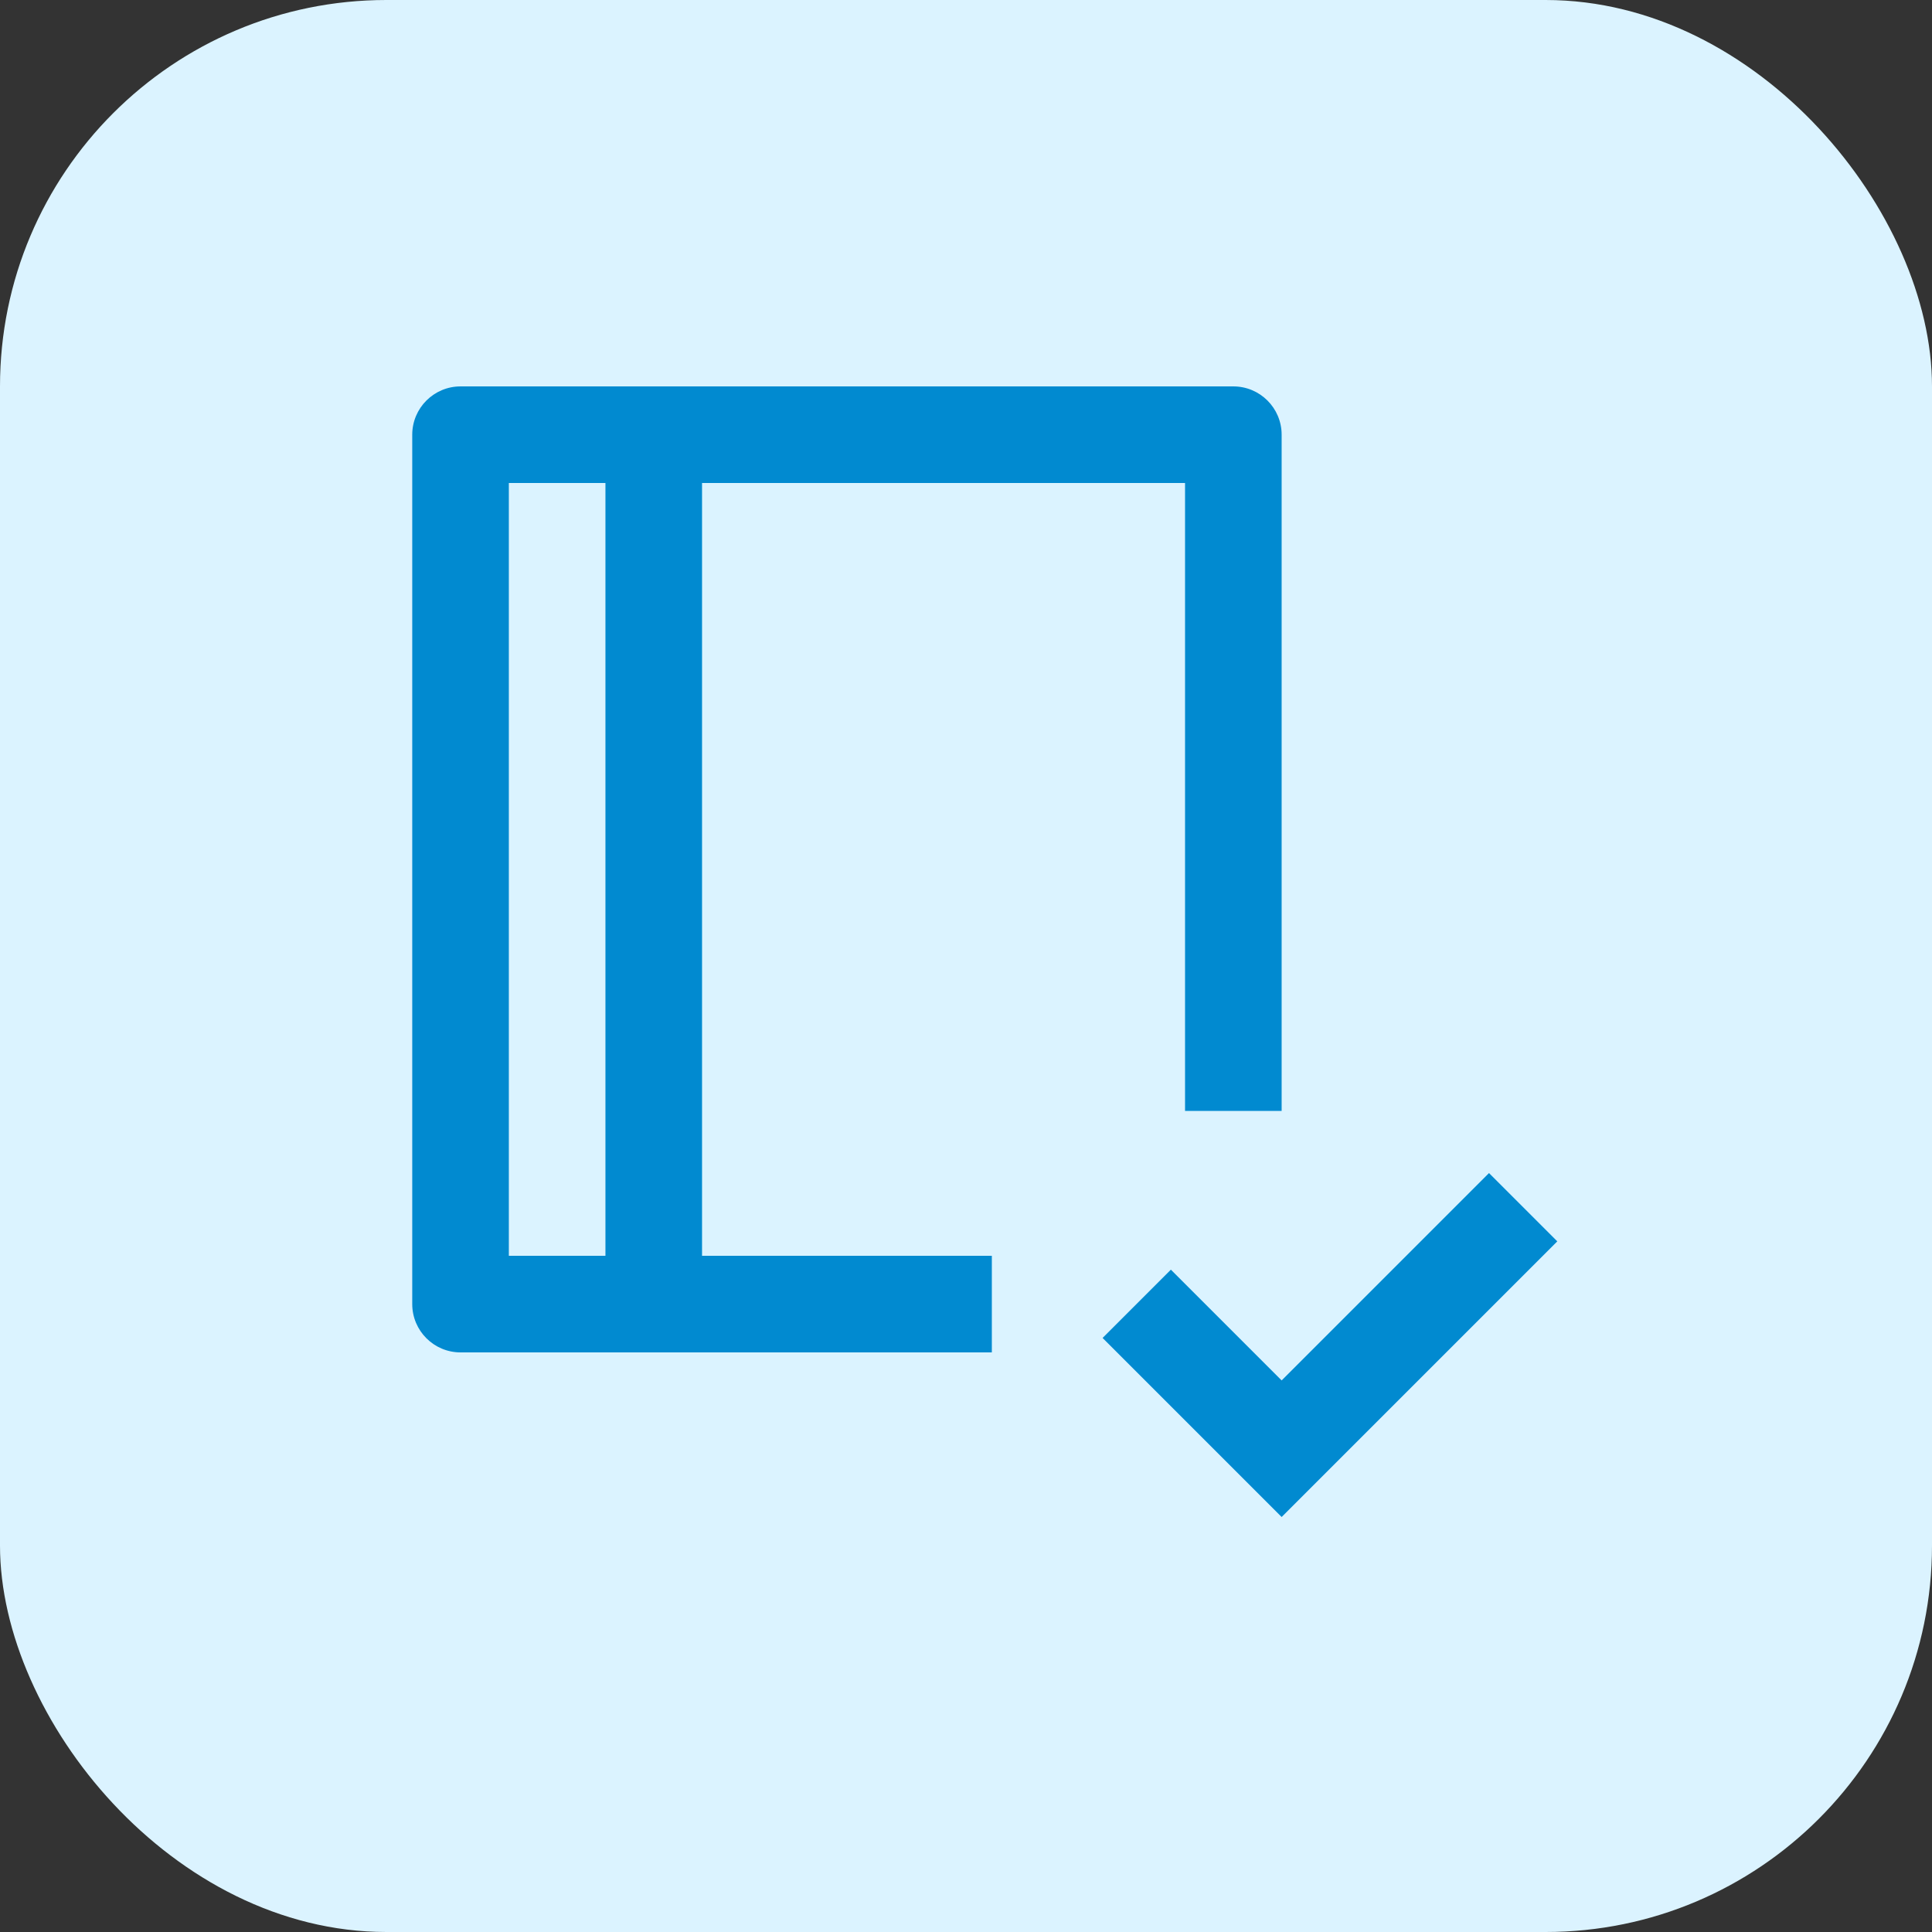 <?xml version="1.0" encoding="UTF-8"?> <svg xmlns="http://www.w3.org/2000/svg" width="40" height="40" viewBox="0 0 40 40" fill="none"><rect x="0" y="0" width="40" height="40" fill="#333333" stroke="none"/> <rect width="40" height="40" rx="8" fill="#DBF3FF"></rect> <path fill-rule="evenodd" clip-rule="evenodd" d="M12.535 26H10.535V10H12.535V26ZM20.535 26H14.535V10H24.535V23H26.535V9C26.535 8.448 26.087 8 25.535 8H9.535C8.983 8 8.535 8.448 8.535 9V27C8.535 27.552 8.983 28 9.535 28H20.535V26Z" fill="#018AD0"></path> <path fill-rule="evenodd" clip-rule="evenodd" d="M26.535 31.408L22.828 27.701L24.242 26.287L26.535 28.58L30.828 24.287L32.242 25.701L26.535 31.408Z" fill="#018AD0"></path> </svg> 